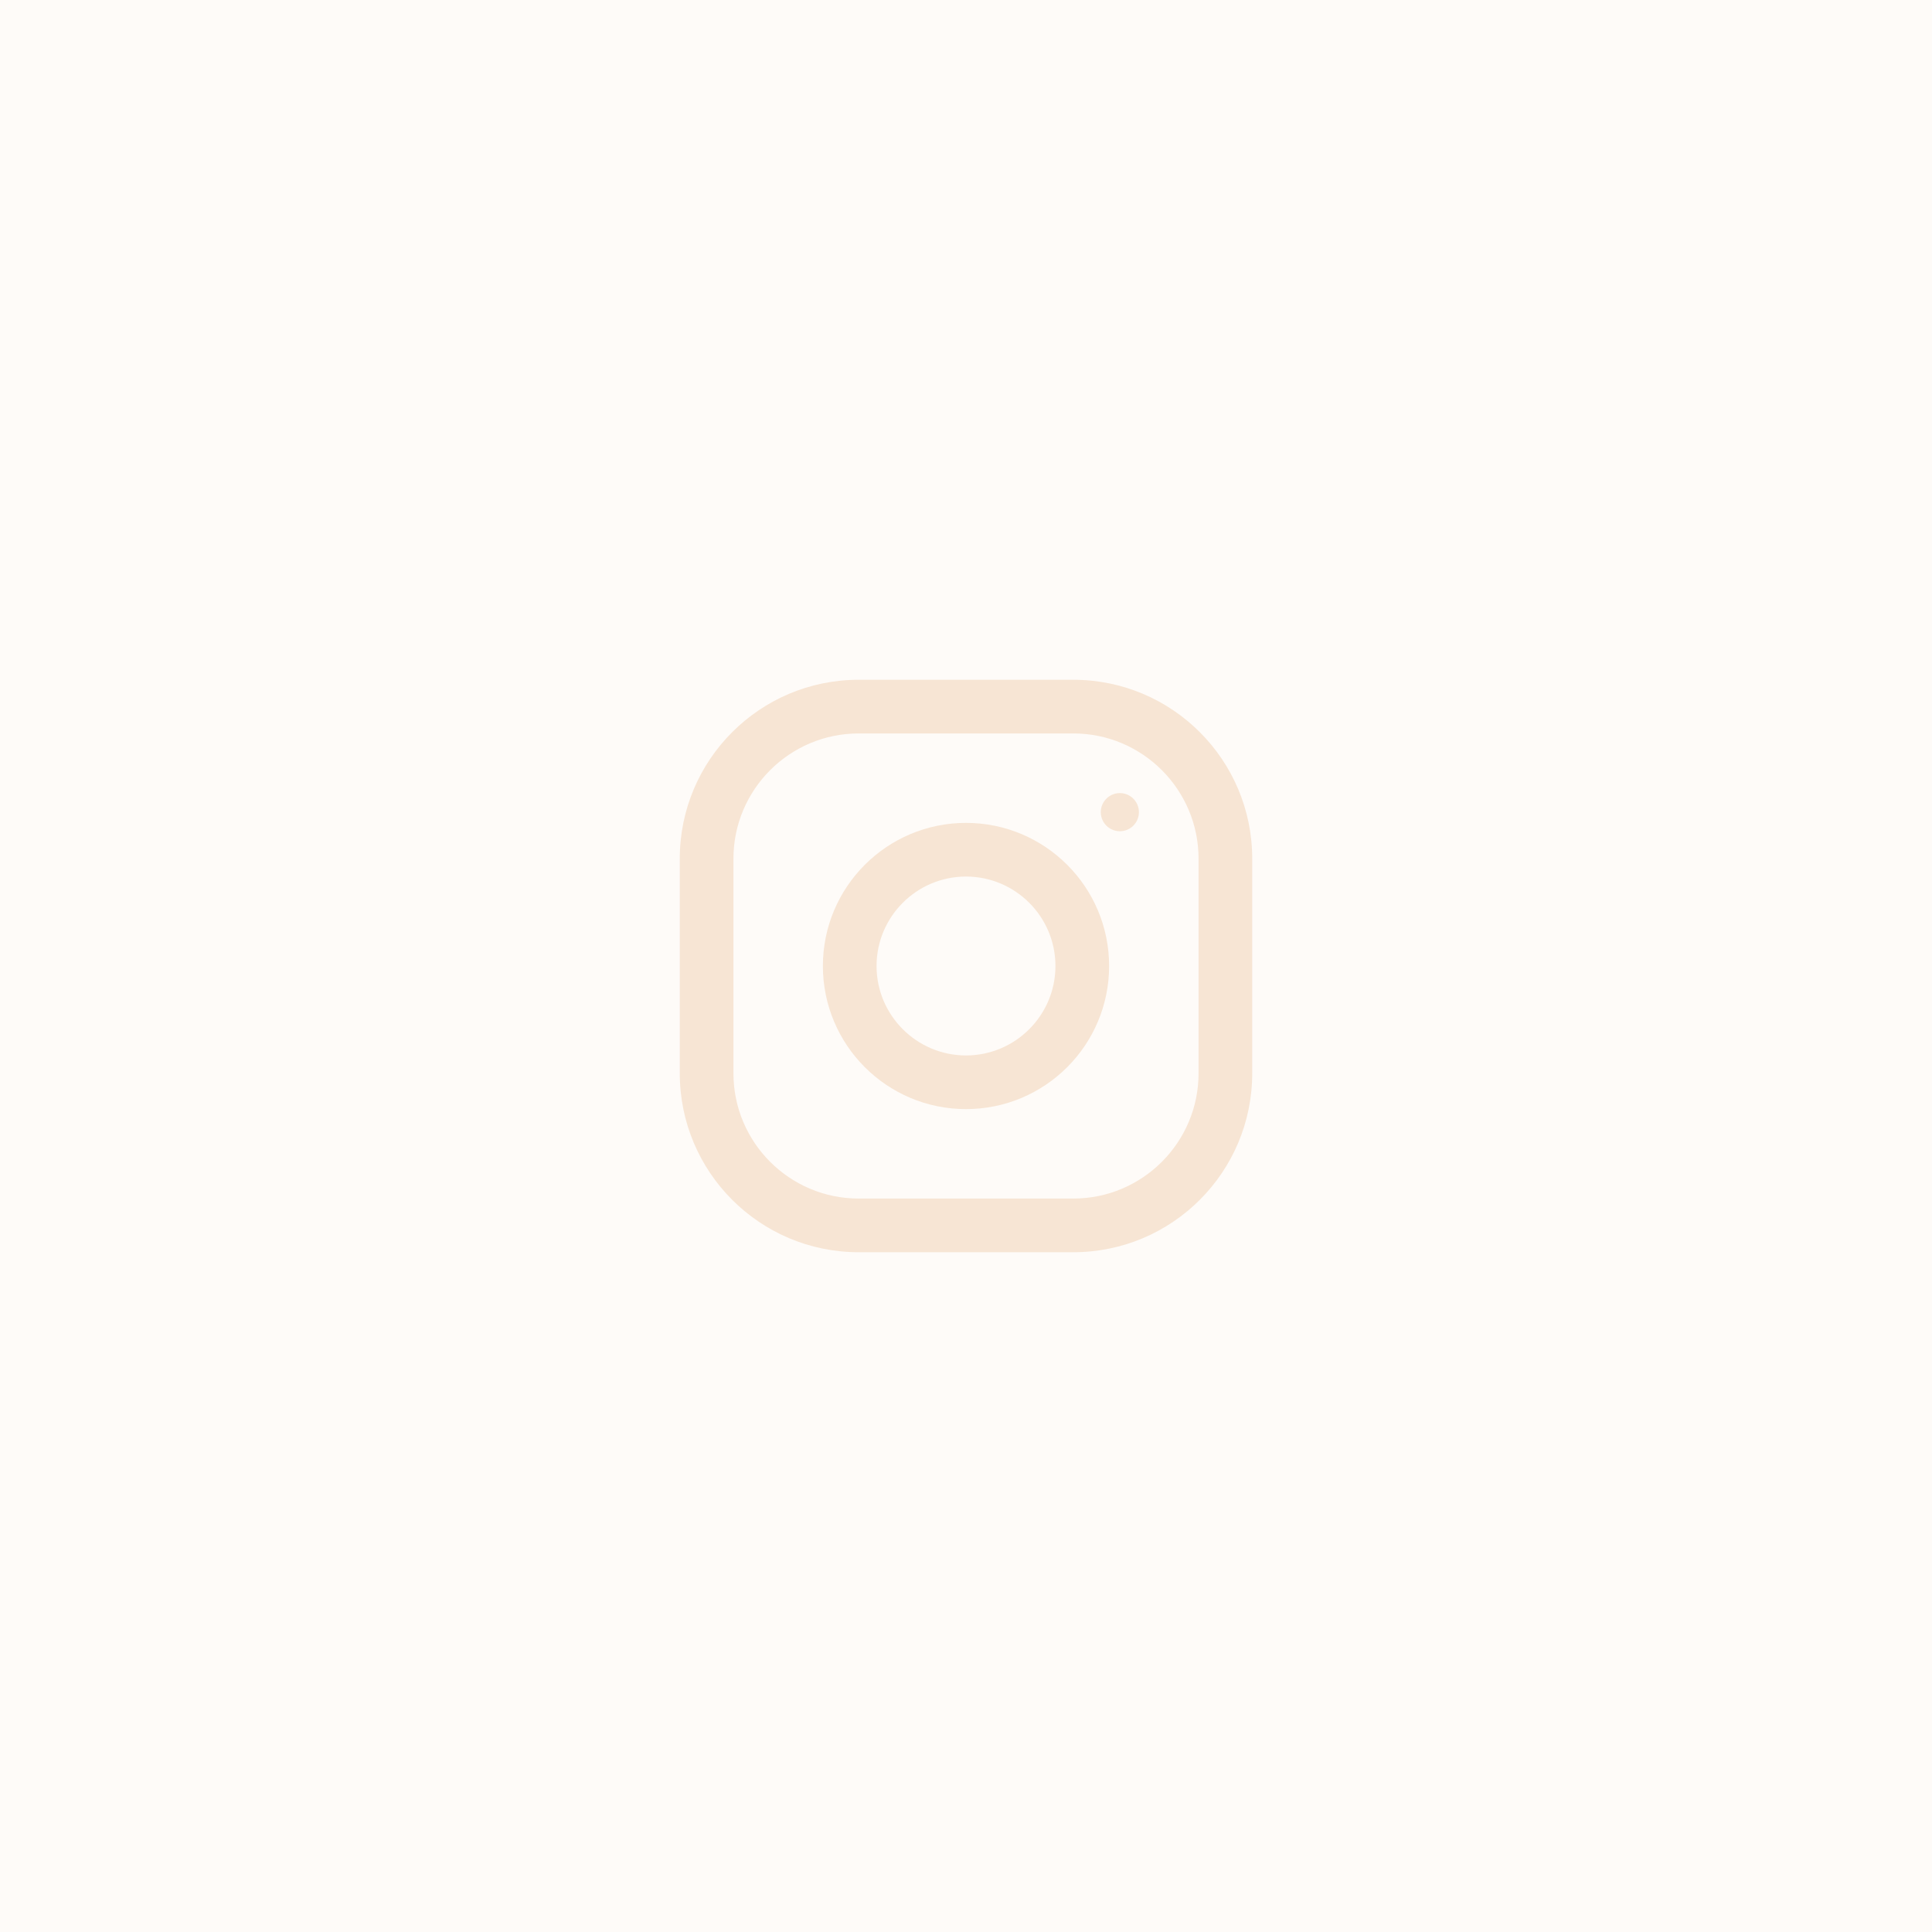 <?xml version="1.0" encoding="UTF-8"?> <svg xmlns="http://www.w3.org/2000/svg" width="54" height="54" viewBox="0 0 54 54" fill="none"> <rect opacity="0.15" width="54" height="54" fill="#F7E5D4"></rect> <path d="M30 19H24C21.239 19 19 21.239 19 24V30C19 32.761 21.239 35 24 35H30C32.761 35 35 32.761 35 30V24C35 21.239 32.761 19 30 19ZM33.5 30C33.5 31.93 31.93 33.5 30 33.5H24C22.07 33.5 20.5 31.93 20.5 30V24C20.5 22.07 22.07 20.5 24 20.5H30C31.93 20.5 33.5 22.07 33.5 24V30Z" fill="#F7E5D4"></path> <path d="M27 23C24.791 23 23 24.791 23 27C23 29.209 24.791 31 27 31C29.209 31 31 29.209 31 27C31 24.791 29.209 23 27 23ZM27 29.5C25.622 29.5 24.5 28.378 24.5 27C24.5 25.621 25.622 24.5 27 24.5C28.378 24.5 29.5 25.621 29.5 27C29.5 28.378 28.378 29.5 27 29.5Z" fill="#F7E5D4"></path> <path d="M31.3 23.233C31.595 23.233 31.833 22.995 31.833 22.7C31.833 22.406 31.595 22.167 31.3 22.167C31.006 22.167 30.767 22.406 30.767 22.7C30.767 22.995 31.006 23.233 31.3 23.233Z" fill="#F7E5D4"></path> </svg> 